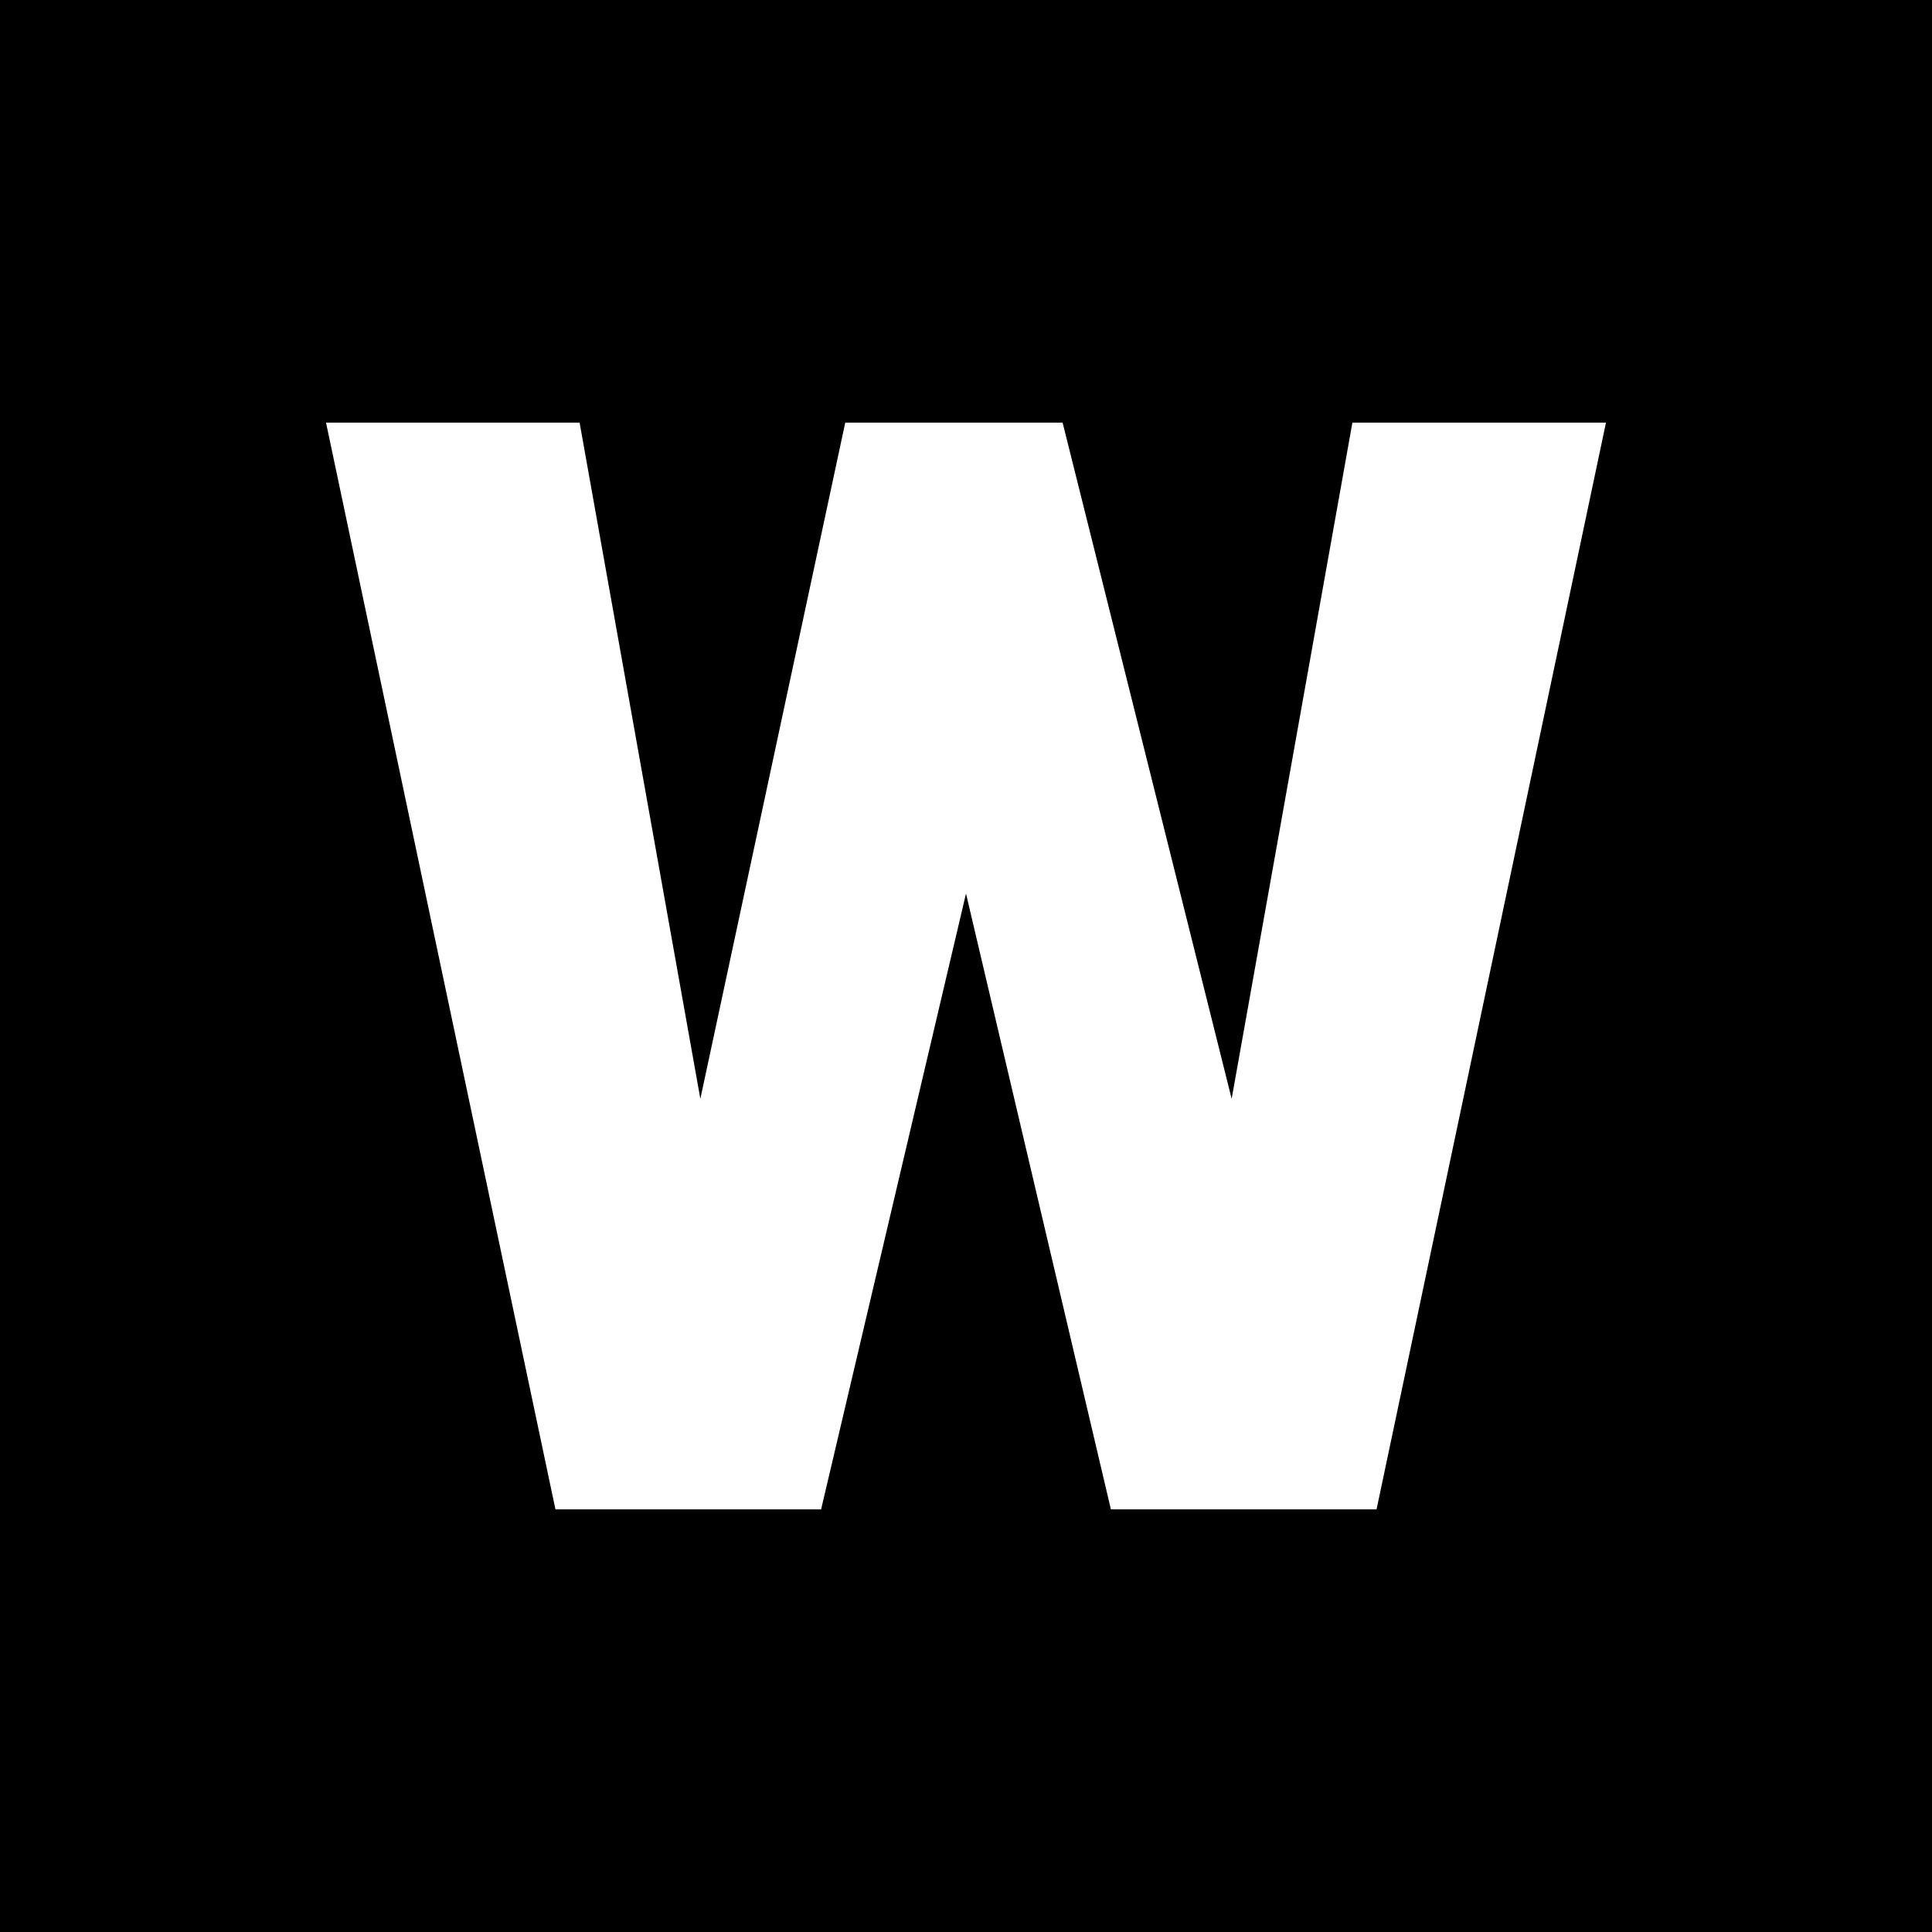 <?xml version="1.0" encoding="utf-8"?>
<!-- Generator: Adobe Illustrator 25.0.1, SVG Export Plug-In . SVG Version: 6.00 Build 0)  -->
<svg version="1.1" id="Calque_1" xmlns="http://www.w3.org/2000/svg" xmlns:xlink="http://www.w3.org/1999/xlink" x="0px" y="0px"
	 viewBox="0 0 16 16" style="enable-background:new 0 0 16 16;" xml:space="preserve">
<style type="text/css">
	.st0{fill:#FFFFFF;}
</style>
<rect width="16" height="16"/>
<g>
	<path class="st0" d="M10.2,9.1l1-5.6h2.1l-1.9,9H9.2L8,7.4l-1.2,5.1H4.6l-1.9-9h2.1l1,5.6l1.2-5.6h1.8L10.2,9.1z"/>
</g>
</svg>
